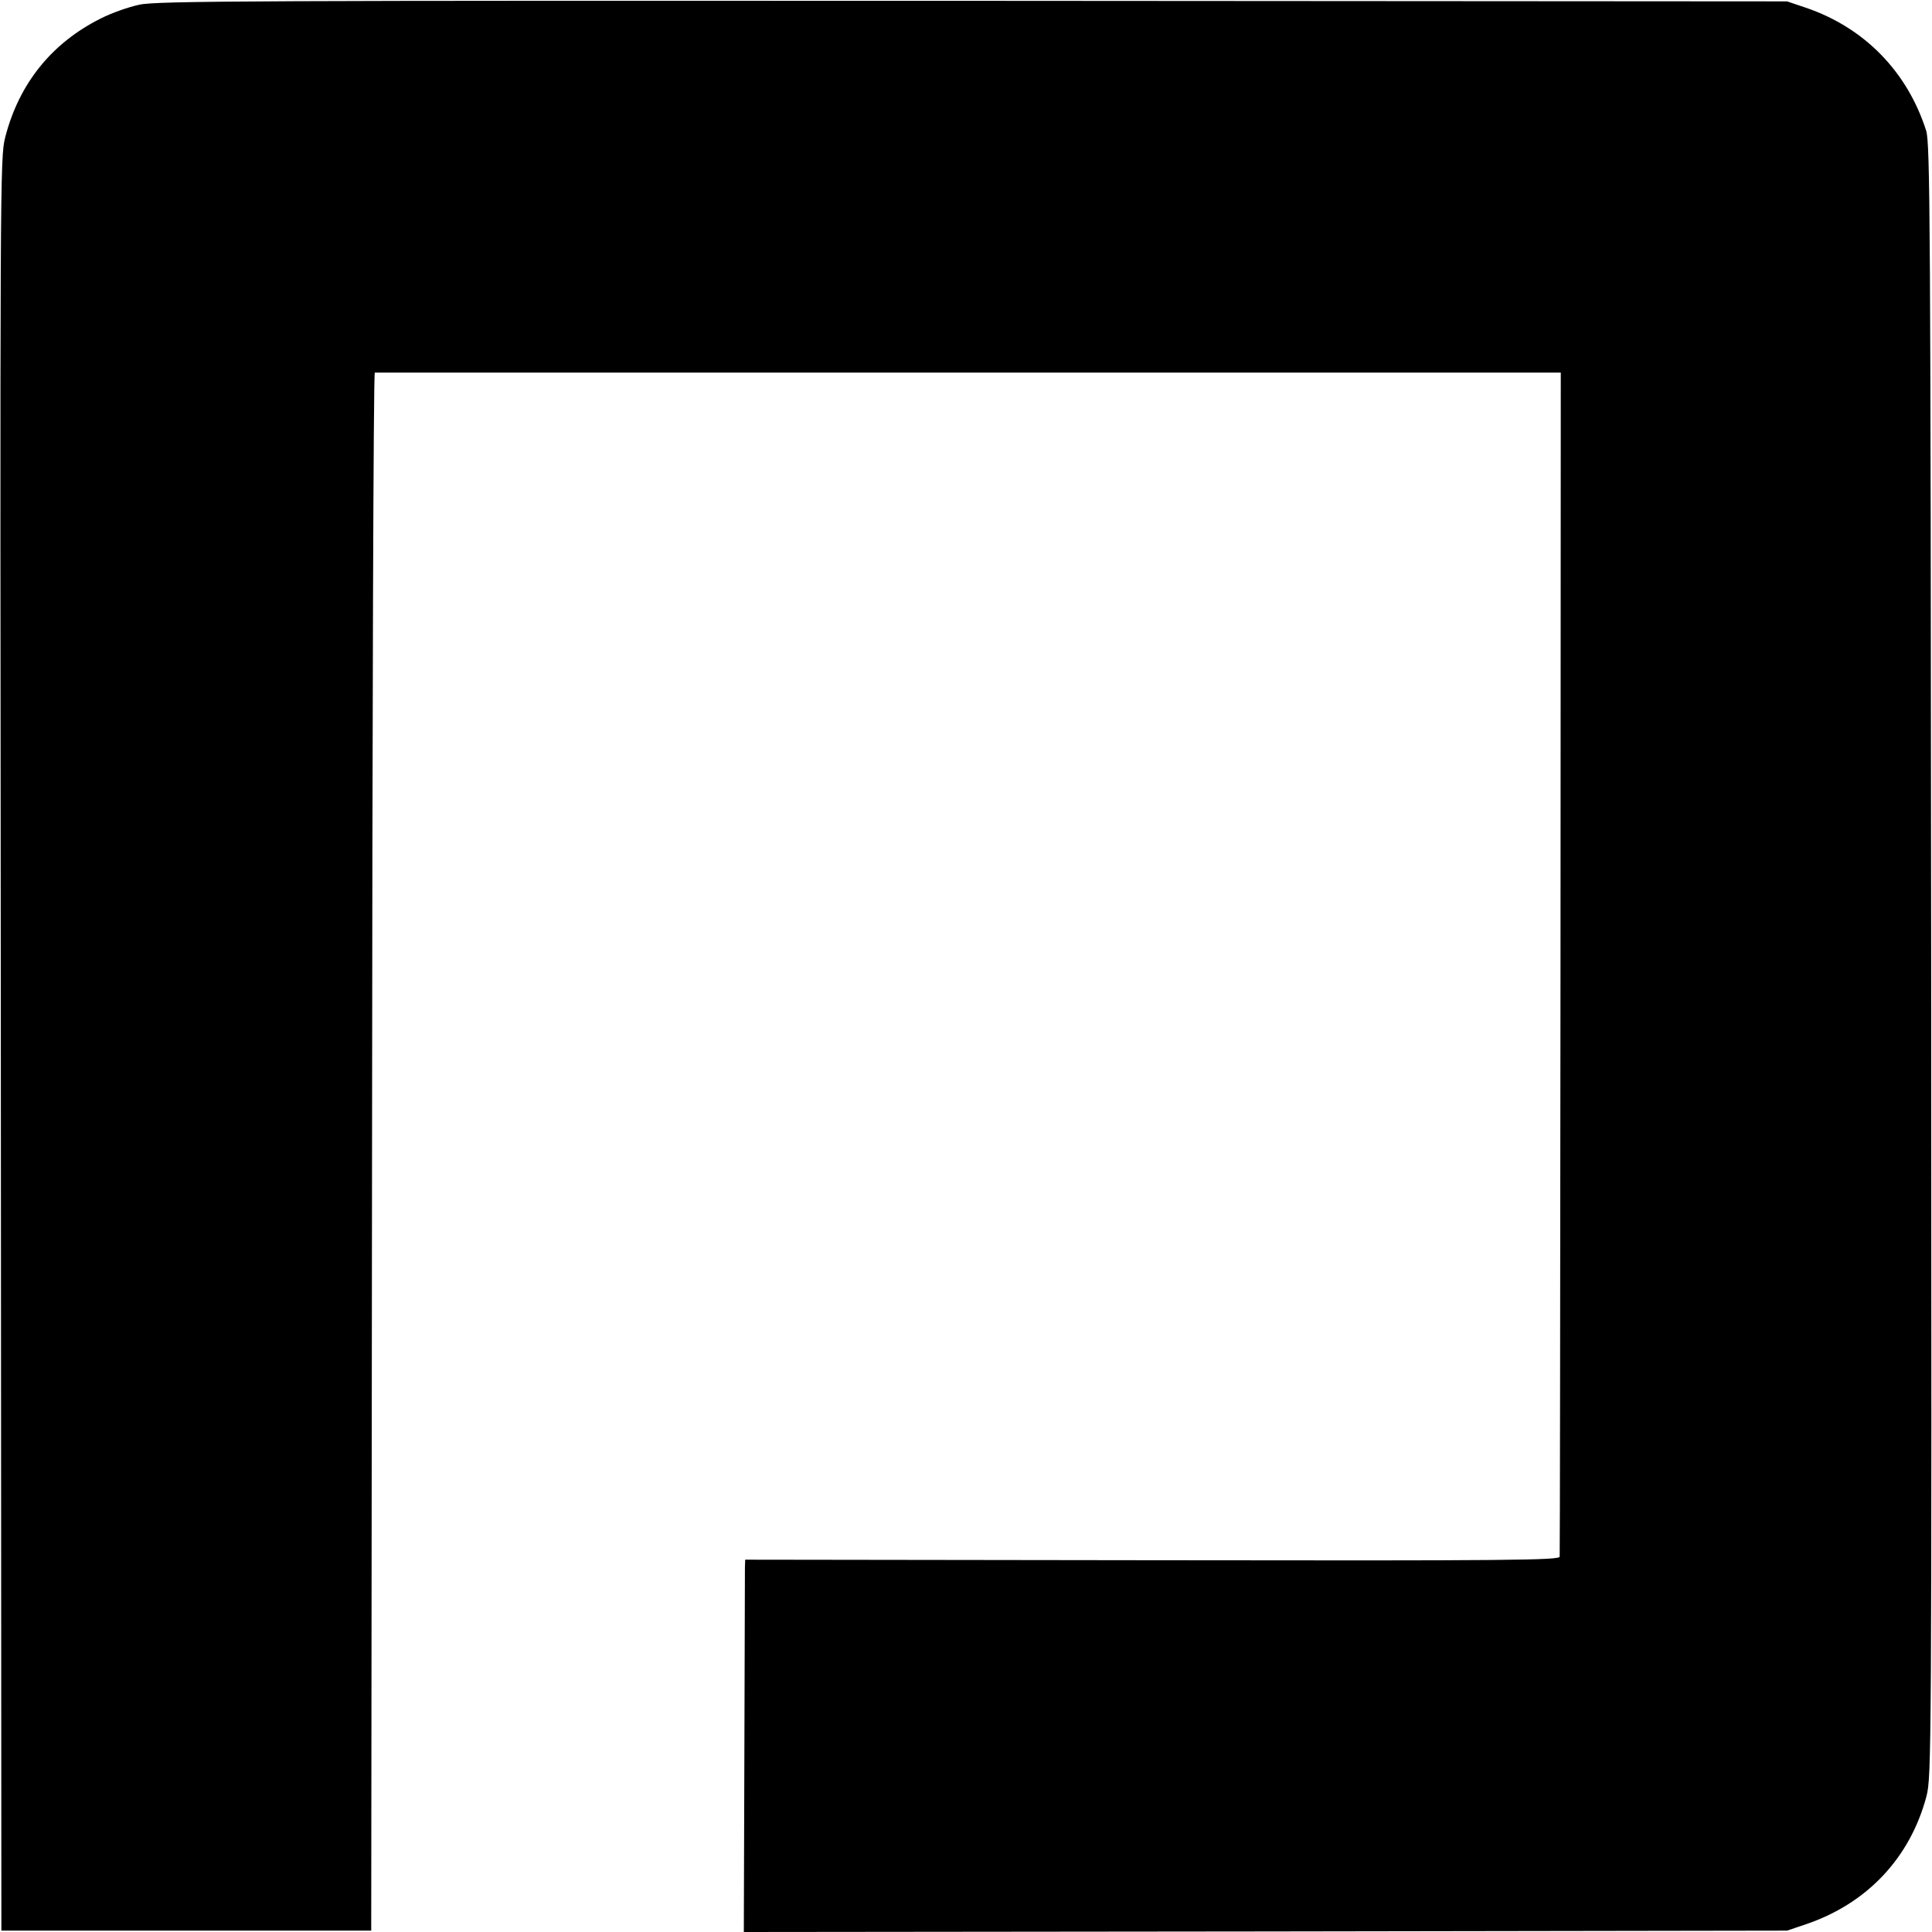 <?xml version="1.0" standalone="no"?>
<!DOCTYPE svg PUBLIC "-//W3C//DTD SVG 20010904//EN"
 "http://www.w3.org/TR/2001/REC-SVG-20010904/DTD/svg10.dtd">
<svg version="1.0" xmlns="http://www.w3.org/2000/svg"
 width="700pt" height="700pt" viewBox="0 0 700 700"
 preserveAspectRatio="xMidYMid meet">
<g transform="translate(0,700) scale(0.1,-0.1)"
fill="#000000" stroke="none">
<path d="M505 6983 c-38 -8 -101 -30 -140 -50 -178 -89 -296 -236 -346 -430
-19 -74 -19 -137 -16 -3287 l2 -3211 670 0 670 0 3 2823 c1 1552 5 2822 10
2822 10 0 4164 0 4237 0 l60 0 -1 -2137 c-1 -1176 -2 -2145 -3 -2153 -1 -13
-171 -15 -1476 -13 l-1475 2 -1 -27 c0 -15 -1 -318 -2 -675 l-2 -647 1890 2
1890 3 68 23 c222 75 378 241 437 464 18 71 19 142 17 3028 -2 2690 -4 2960
-18 3006 -68 214 -224 374 -436 446 l-68 23 -2950 2 c-2592 1 -2958 0 -3020
-14z"/>
</g>
</svg>
